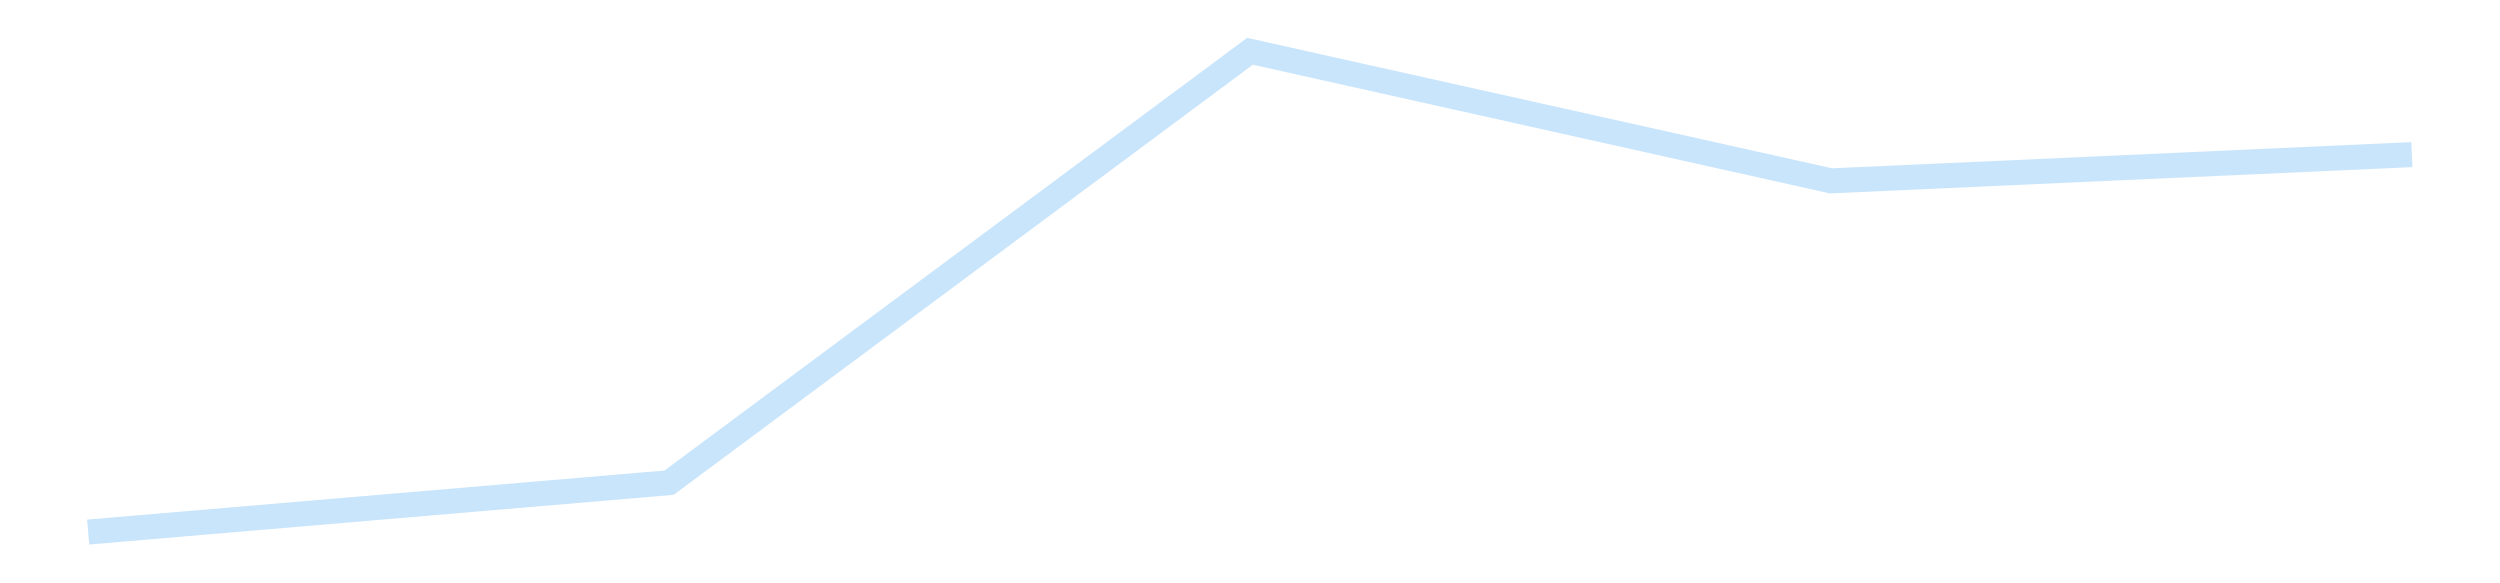 <?xml version='1.0' encoding='utf-8'?>
<svg xmlns="http://www.w3.org/2000/svg" xmlns:xlink="http://www.w3.org/1999/xlink" id="chart-df4c6979-9c87-4cf0-bcdd-25c614657ea5" class="pygal-chart pygal-sparkline" viewBox="0 0 300 70" width="300" height="70"><!--Generated with pygal 3.0.4 (lxml) ©Kozea 2012-2016 on 2025-11-03--><!--http://pygal.org--><!--http://github.com/Kozea/pygal--><defs><style type="text/css">#chart-df4c6979-9c87-4cf0-bcdd-25c614657ea5{-webkit-user-select:none;-webkit-font-smoothing:antialiased;font-family:Consolas,"Liberation Mono",Menlo,Courier,monospace}#chart-df4c6979-9c87-4cf0-bcdd-25c614657ea5 .title{font-family:Consolas,"Liberation Mono",Menlo,Courier,monospace;font-size:16px}#chart-df4c6979-9c87-4cf0-bcdd-25c614657ea5 .legends .legend text{font-family:Consolas,"Liberation Mono",Menlo,Courier,monospace;font-size:14px}#chart-df4c6979-9c87-4cf0-bcdd-25c614657ea5 .axis text{font-family:Consolas,"Liberation Mono",Menlo,Courier,monospace;font-size:10px}#chart-df4c6979-9c87-4cf0-bcdd-25c614657ea5 .axis text.major{font-family:Consolas,"Liberation Mono",Menlo,Courier,monospace;font-size:10px}#chart-df4c6979-9c87-4cf0-bcdd-25c614657ea5 .text-overlay text.value{font-family:Consolas,"Liberation Mono",Menlo,Courier,monospace;font-size:16px}#chart-df4c6979-9c87-4cf0-bcdd-25c614657ea5 .text-overlay text.label{font-family:Consolas,"Liberation Mono",Menlo,Courier,monospace;font-size:10px}#chart-df4c6979-9c87-4cf0-bcdd-25c614657ea5 .tooltip{font-family:Consolas,"Liberation Mono",Menlo,Courier,monospace;font-size:14px}#chart-df4c6979-9c87-4cf0-bcdd-25c614657ea5 text.no_data{font-family:Consolas,"Liberation Mono",Menlo,Courier,monospace;font-size:64px}
#chart-df4c6979-9c87-4cf0-bcdd-25c614657ea5{background-color:transparent}#chart-df4c6979-9c87-4cf0-bcdd-25c614657ea5 path,#chart-df4c6979-9c87-4cf0-bcdd-25c614657ea5 line,#chart-df4c6979-9c87-4cf0-bcdd-25c614657ea5 rect,#chart-df4c6979-9c87-4cf0-bcdd-25c614657ea5 circle{-webkit-transition:150ms;-moz-transition:150ms;transition:150ms}#chart-df4c6979-9c87-4cf0-bcdd-25c614657ea5 .graph &gt; .background{fill:transparent}#chart-df4c6979-9c87-4cf0-bcdd-25c614657ea5 .plot &gt; .background{fill:transparent}#chart-df4c6979-9c87-4cf0-bcdd-25c614657ea5 .graph{fill:rgba(0,0,0,.87)}#chart-df4c6979-9c87-4cf0-bcdd-25c614657ea5 text.no_data{fill:rgba(0,0,0,1)}#chart-df4c6979-9c87-4cf0-bcdd-25c614657ea5 .title{fill:rgba(0,0,0,1)}#chart-df4c6979-9c87-4cf0-bcdd-25c614657ea5 .legends .legend text{fill:rgba(0,0,0,.87)}#chart-df4c6979-9c87-4cf0-bcdd-25c614657ea5 .legends .legend:hover text{fill:rgba(0,0,0,1)}#chart-df4c6979-9c87-4cf0-bcdd-25c614657ea5 .axis .line{stroke:rgba(0,0,0,1)}#chart-df4c6979-9c87-4cf0-bcdd-25c614657ea5 .axis .guide.line{stroke:rgba(0,0,0,.54)}#chart-df4c6979-9c87-4cf0-bcdd-25c614657ea5 .axis .major.line{stroke:rgba(0,0,0,.87)}#chart-df4c6979-9c87-4cf0-bcdd-25c614657ea5 .axis text.major{fill:rgba(0,0,0,1)}#chart-df4c6979-9c87-4cf0-bcdd-25c614657ea5 .axis.y .guides:hover .guide.line,#chart-df4c6979-9c87-4cf0-bcdd-25c614657ea5 .line-graph .axis.x .guides:hover .guide.line,#chart-df4c6979-9c87-4cf0-bcdd-25c614657ea5 .stackedline-graph .axis.x .guides:hover .guide.line,#chart-df4c6979-9c87-4cf0-bcdd-25c614657ea5 .xy-graph .axis.x .guides:hover .guide.line{stroke:rgba(0,0,0,1)}#chart-df4c6979-9c87-4cf0-bcdd-25c614657ea5 .axis .guides:hover text{fill:rgba(0,0,0,1)}#chart-df4c6979-9c87-4cf0-bcdd-25c614657ea5 .reactive{fill-opacity:.7;stroke-opacity:.8;stroke-width:3}#chart-df4c6979-9c87-4cf0-bcdd-25c614657ea5 .ci{stroke:rgba(0,0,0,.87)}#chart-df4c6979-9c87-4cf0-bcdd-25c614657ea5 .reactive.active,#chart-df4c6979-9c87-4cf0-bcdd-25c614657ea5 .active .reactive{fill-opacity:.8;stroke-opacity:.9;stroke-width:4}#chart-df4c6979-9c87-4cf0-bcdd-25c614657ea5 .ci .reactive.active{stroke-width:1.5}#chart-df4c6979-9c87-4cf0-bcdd-25c614657ea5 .series text{fill:rgba(0,0,0,1)}#chart-df4c6979-9c87-4cf0-bcdd-25c614657ea5 .tooltip rect{fill:transparent;stroke:rgba(0,0,0,1);-webkit-transition:opacity 150ms;-moz-transition:opacity 150ms;transition:opacity 150ms}#chart-df4c6979-9c87-4cf0-bcdd-25c614657ea5 .tooltip .label{fill:rgba(0,0,0,.87)}#chart-df4c6979-9c87-4cf0-bcdd-25c614657ea5 .tooltip .label{fill:rgba(0,0,0,.87)}#chart-df4c6979-9c87-4cf0-bcdd-25c614657ea5 .tooltip .legend{font-size:.8em;fill:rgba(0,0,0,.54)}#chart-df4c6979-9c87-4cf0-bcdd-25c614657ea5 .tooltip .x_label{font-size:.6em;fill:rgba(0,0,0,1)}#chart-df4c6979-9c87-4cf0-bcdd-25c614657ea5 .tooltip .xlink{font-size:.5em;text-decoration:underline}#chart-df4c6979-9c87-4cf0-bcdd-25c614657ea5 .tooltip .value{font-size:1.5em}#chart-df4c6979-9c87-4cf0-bcdd-25c614657ea5 .bound{font-size:.5em}#chart-df4c6979-9c87-4cf0-bcdd-25c614657ea5 .max-value{font-size:.75em;fill:rgba(0,0,0,.54)}#chart-df4c6979-9c87-4cf0-bcdd-25c614657ea5 .map-element{fill:transparent;stroke:rgba(0,0,0,.54) !important}#chart-df4c6979-9c87-4cf0-bcdd-25c614657ea5 .map-element .reactive{fill-opacity:inherit;stroke-opacity:inherit}#chart-df4c6979-9c87-4cf0-bcdd-25c614657ea5 .color-0,#chart-df4c6979-9c87-4cf0-bcdd-25c614657ea5 .color-0 a:visited{stroke:#bbdefb;fill:#bbdefb}#chart-df4c6979-9c87-4cf0-bcdd-25c614657ea5 .text-overlay .color-0 text{fill:black}
#chart-df4c6979-9c87-4cf0-bcdd-25c614657ea5 text.no_data{text-anchor:middle}#chart-df4c6979-9c87-4cf0-bcdd-25c614657ea5 .guide.line{fill:none}#chart-df4c6979-9c87-4cf0-bcdd-25c614657ea5 .centered{text-anchor:middle}#chart-df4c6979-9c87-4cf0-bcdd-25c614657ea5 .title{text-anchor:middle}#chart-df4c6979-9c87-4cf0-bcdd-25c614657ea5 .legends .legend text{fill-opacity:1}#chart-df4c6979-9c87-4cf0-bcdd-25c614657ea5 .axis.x text{text-anchor:middle}#chart-df4c6979-9c87-4cf0-bcdd-25c614657ea5 .axis.x:not(.web) text[transform]{text-anchor:start}#chart-df4c6979-9c87-4cf0-bcdd-25c614657ea5 .axis.x:not(.web) text[transform].backwards{text-anchor:end}#chart-df4c6979-9c87-4cf0-bcdd-25c614657ea5 .axis.y text{text-anchor:end}#chart-df4c6979-9c87-4cf0-bcdd-25c614657ea5 .axis.y text[transform].backwards{text-anchor:start}#chart-df4c6979-9c87-4cf0-bcdd-25c614657ea5 .axis.y2 text{text-anchor:start}#chart-df4c6979-9c87-4cf0-bcdd-25c614657ea5 .axis.y2 text[transform].backwards{text-anchor:end}#chart-df4c6979-9c87-4cf0-bcdd-25c614657ea5 .axis .guide.line{stroke-dasharray:4,4;stroke:black}#chart-df4c6979-9c87-4cf0-bcdd-25c614657ea5 .axis .major.guide.line{stroke-dasharray:6,6;stroke:black}#chart-df4c6979-9c87-4cf0-bcdd-25c614657ea5 .horizontal .axis.y .guide.line,#chart-df4c6979-9c87-4cf0-bcdd-25c614657ea5 .horizontal .axis.y2 .guide.line,#chart-df4c6979-9c87-4cf0-bcdd-25c614657ea5 .vertical .axis.x .guide.line{opacity:0}#chart-df4c6979-9c87-4cf0-bcdd-25c614657ea5 .horizontal .axis.always_show .guide.line,#chart-df4c6979-9c87-4cf0-bcdd-25c614657ea5 .vertical .axis.always_show .guide.line{opacity:1 !important}#chart-df4c6979-9c87-4cf0-bcdd-25c614657ea5 .axis.y .guides:hover .guide.line,#chart-df4c6979-9c87-4cf0-bcdd-25c614657ea5 .axis.y2 .guides:hover .guide.line,#chart-df4c6979-9c87-4cf0-bcdd-25c614657ea5 .axis.x .guides:hover .guide.line{opacity:1}#chart-df4c6979-9c87-4cf0-bcdd-25c614657ea5 .axis .guides:hover text{opacity:1}#chart-df4c6979-9c87-4cf0-bcdd-25c614657ea5 .nofill{fill:none}#chart-df4c6979-9c87-4cf0-bcdd-25c614657ea5 .subtle-fill{fill-opacity:.2}#chart-df4c6979-9c87-4cf0-bcdd-25c614657ea5 .dot{stroke-width:1px;fill-opacity:1;stroke-opacity:1}#chart-df4c6979-9c87-4cf0-bcdd-25c614657ea5 .dot.active{stroke-width:5px}#chart-df4c6979-9c87-4cf0-bcdd-25c614657ea5 .dot.negative{fill:transparent}#chart-df4c6979-9c87-4cf0-bcdd-25c614657ea5 text,#chart-df4c6979-9c87-4cf0-bcdd-25c614657ea5 tspan{stroke:none !important}#chart-df4c6979-9c87-4cf0-bcdd-25c614657ea5 .series text.active{opacity:1}#chart-df4c6979-9c87-4cf0-bcdd-25c614657ea5 .tooltip rect{fill-opacity:.95;stroke-width:.5}#chart-df4c6979-9c87-4cf0-bcdd-25c614657ea5 .tooltip text{fill-opacity:1}#chart-df4c6979-9c87-4cf0-bcdd-25c614657ea5 .showable{visibility:hidden}#chart-df4c6979-9c87-4cf0-bcdd-25c614657ea5 .showable.shown{visibility:visible}#chart-df4c6979-9c87-4cf0-bcdd-25c614657ea5 .gauge-background{fill:rgba(229,229,229,1);stroke:none}#chart-df4c6979-9c87-4cf0-bcdd-25c614657ea5 .bg-lines{stroke:transparent;stroke-width:2px}</style><script type="text/javascript">window.pygal = window.pygal || {};window.pygal.config = window.pygal.config || {};window.pygal.config['df4c6979-9c87-4cf0-bcdd-25c614657ea5'] = {"allow_interruptions": false, "box_mode": "extremes", "classes": ["pygal-chart", "pygal-sparkline"], "css": ["file://style.css", "file://graph.css"], "defs": [], "disable_xml_declaration": false, "dots_size": 2.5, "dynamic_print_values": false, "explicit_size": true, "fill": false, "force_uri_protocol": "https", "formatter": null, "half_pie": false, "height": 70, "include_x_axis": false, "inner_radius": 0, "interpolate": null, "interpolation_parameters": {}, "interpolation_precision": 250, "inverse_y_axis": false, "js": [], "legend_at_bottom": false, "legend_at_bottom_columns": null, "legend_box_size": 12, "logarithmic": false, "margin": 5, "margin_bottom": null, "margin_left": null, "margin_right": null, "margin_top": null, "max_scale": 2, "min_scale": 1, "missing_value_fill_truncation": "x", "no_data_text": "", "no_prefix": false, "order_min": null, "pretty_print": false, "print_labels": false, "print_values": false, "print_values_position": "center", "print_zeroes": true, "range": null, "rounded_bars": null, "secondary_range": null, "show_dots": false, "show_legend": false, "show_minor_x_labels": true, "show_minor_y_labels": true, "show_only_major_dots": false, "show_x_guides": false, "show_x_labels": false, "show_y_guides": true, "show_y_labels": false, "spacing": 0, "stack_from_top": false, "strict": false, "stroke": true, "stroke_style": null, "style": {"background": "transparent", "ci_colors": [], "colors": ["#bbdefb"], "dot_opacity": "1", "font_family": "Consolas, \"Liberation Mono\", Menlo, Courier, monospace", "foreground": "rgba(0, 0, 0, .87)", "foreground_strong": "rgba(0, 0, 0, 1)", "foreground_subtle": "rgba(0, 0, 0, .54)", "guide_stroke_color": "black", "guide_stroke_dasharray": "4,4", "label_font_family": "Consolas, \"Liberation Mono\", Menlo, Courier, monospace", "label_font_size": 10, "legend_font_family": "Consolas, \"Liberation Mono\", Menlo, Courier, monospace", "legend_font_size": 14, "major_guide_stroke_color": "black", "major_guide_stroke_dasharray": "6,6", "major_label_font_family": "Consolas, \"Liberation Mono\", Menlo, Courier, monospace", "major_label_font_size": 10, "no_data_font_family": "Consolas, \"Liberation Mono\", Menlo, Courier, monospace", "no_data_font_size": 64, "opacity": ".7", "opacity_hover": ".8", "plot_background": "transparent", "stroke_opacity": ".8", "stroke_opacity_hover": ".9", "stroke_width": 3, "stroke_width_hover": "4", "title_font_family": "Consolas, \"Liberation Mono\", Menlo, Courier, monospace", "title_font_size": 16, "tooltip_font_family": "Consolas, \"Liberation Mono\", Menlo, Courier, monospace", "tooltip_font_size": 14, "transition": "150ms", "value_background": "rgba(229, 229, 229, 1)", "value_colors": [], "value_font_family": "Consolas, \"Liberation Mono\", Menlo, Courier, monospace", "value_font_size": 16, "value_label_font_family": "Consolas, \"Liberation Mono\", Menlo, Courier, monospace", "value_label_font_size": 10}, "title": null, "tooltip_border_radius": 0, "tooltip_fancy_mode": true, "truncate_label": null, "truncate_legend": null, "width": 300, "x_label_rotation": 0, "x_labels": null, "x_labels_major": null, "x_labels_major_count": null, "x_labels_major_every": null, "x_title": null, "xrange": null, "y_label_rotation": 0, "y_labels": null, "y_labels_major": null, "y_labels_major_count": null, "y_labels_major_every": null, "y_title": null, "zero": 0, "legends": [""]}</script></defs><title>Pygal</title><g class="graph line-graph vertical"><rect x="0" y="0" width="300" height="70" class="background"/><g transform="translate(5, 5)" class="plot"><rect x="0" y="0" width="290" height="60" class="background"/><g class="series serie-0 color-0"><path d="M5.577 58.846 L75.288 52.921 145 1.154 214.712 16.703 284.423 13.554" class="line reactive nofill"/></g></g><g class="titles"/><g transform="translate(5, 5)" class="plot overlay"><g class="series serie-0 color-0"/></g><g transform="translate(5, 5)" class="plot text-overlay"><g class="series serie-0 color-0"/></g><g transform="translate(5, 5)" class="plot tooltip-overlay"><g transform="translate(0 0)" style="opacity: 0" class="tooltip"><rect rx="0" ry="0" width="0" height="0" class="tooltip-box"/><g class="text"/></g></g></g></svg>